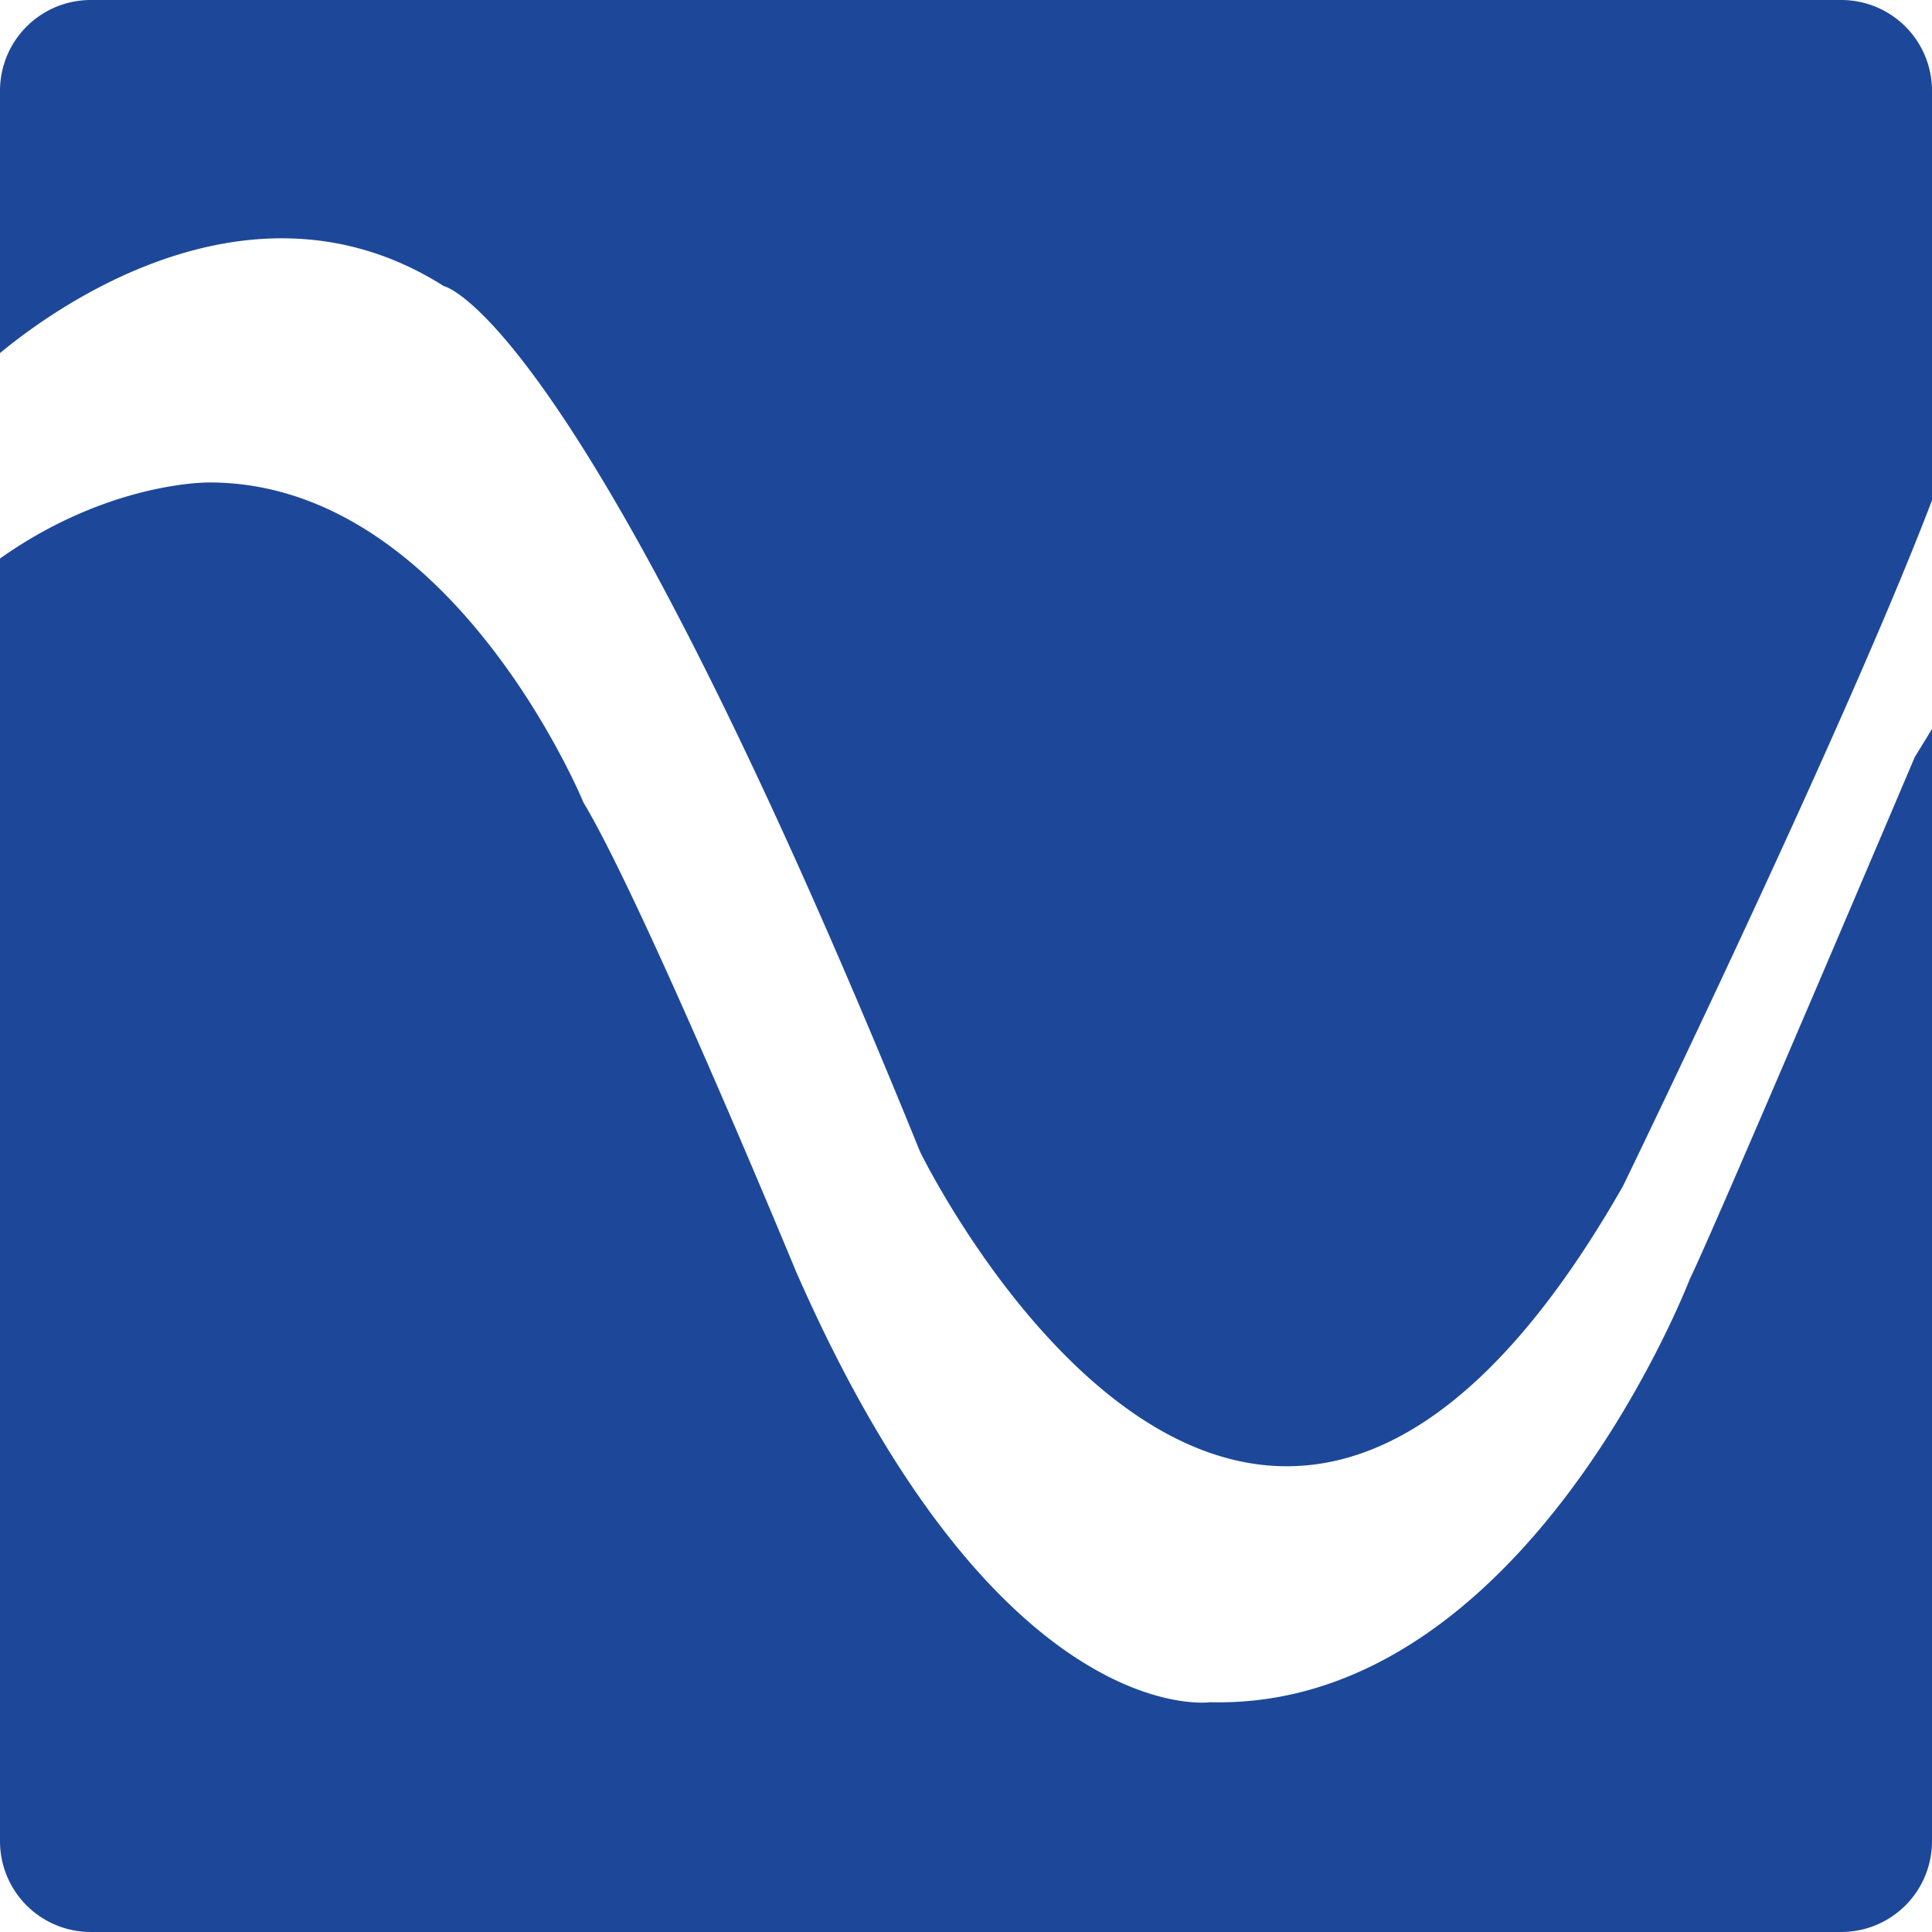 <svg id="Layer_1" data-name="Layer 1" xmlns="http://www.w3.org/2000/svg" viewBox="0 0 429.773 429.77"><defs><style>.cls-1{fill:#1d4899;}</style></defs><path class="cls-1" d="M425.934,168.43s-45.023,106.039-50,116c0,0-36.668,96-106.715,94.23,0,0-47.227,6.754-92.195-95.941,0,0-33.73-81.699-47.223-104.188,0,0-29.238-71.207-83.207-71.207,0,0-22.184-.375-46.594,16.922V409.59a20.184,20.184,0,0,0,20.188,20.18H409.586a20.184,20.184,0,0,0,20.188-20.18V162.156l-3.84,6.273"/><path class="cls-1" d="M98.727,63.645s30.18,5.934,105.922,192.516c0,0,73.949,152.27,156.387,7.676,0,0,49.168-101.234,68.738-152.547V20.188A20.189,20.189,0,0,0,409.586,0H20.188A20.189,20.189,0,0,0,0,20.188V78.539C12.902,67.875,56.441,36.844,98.727,63.645"/></svg>
